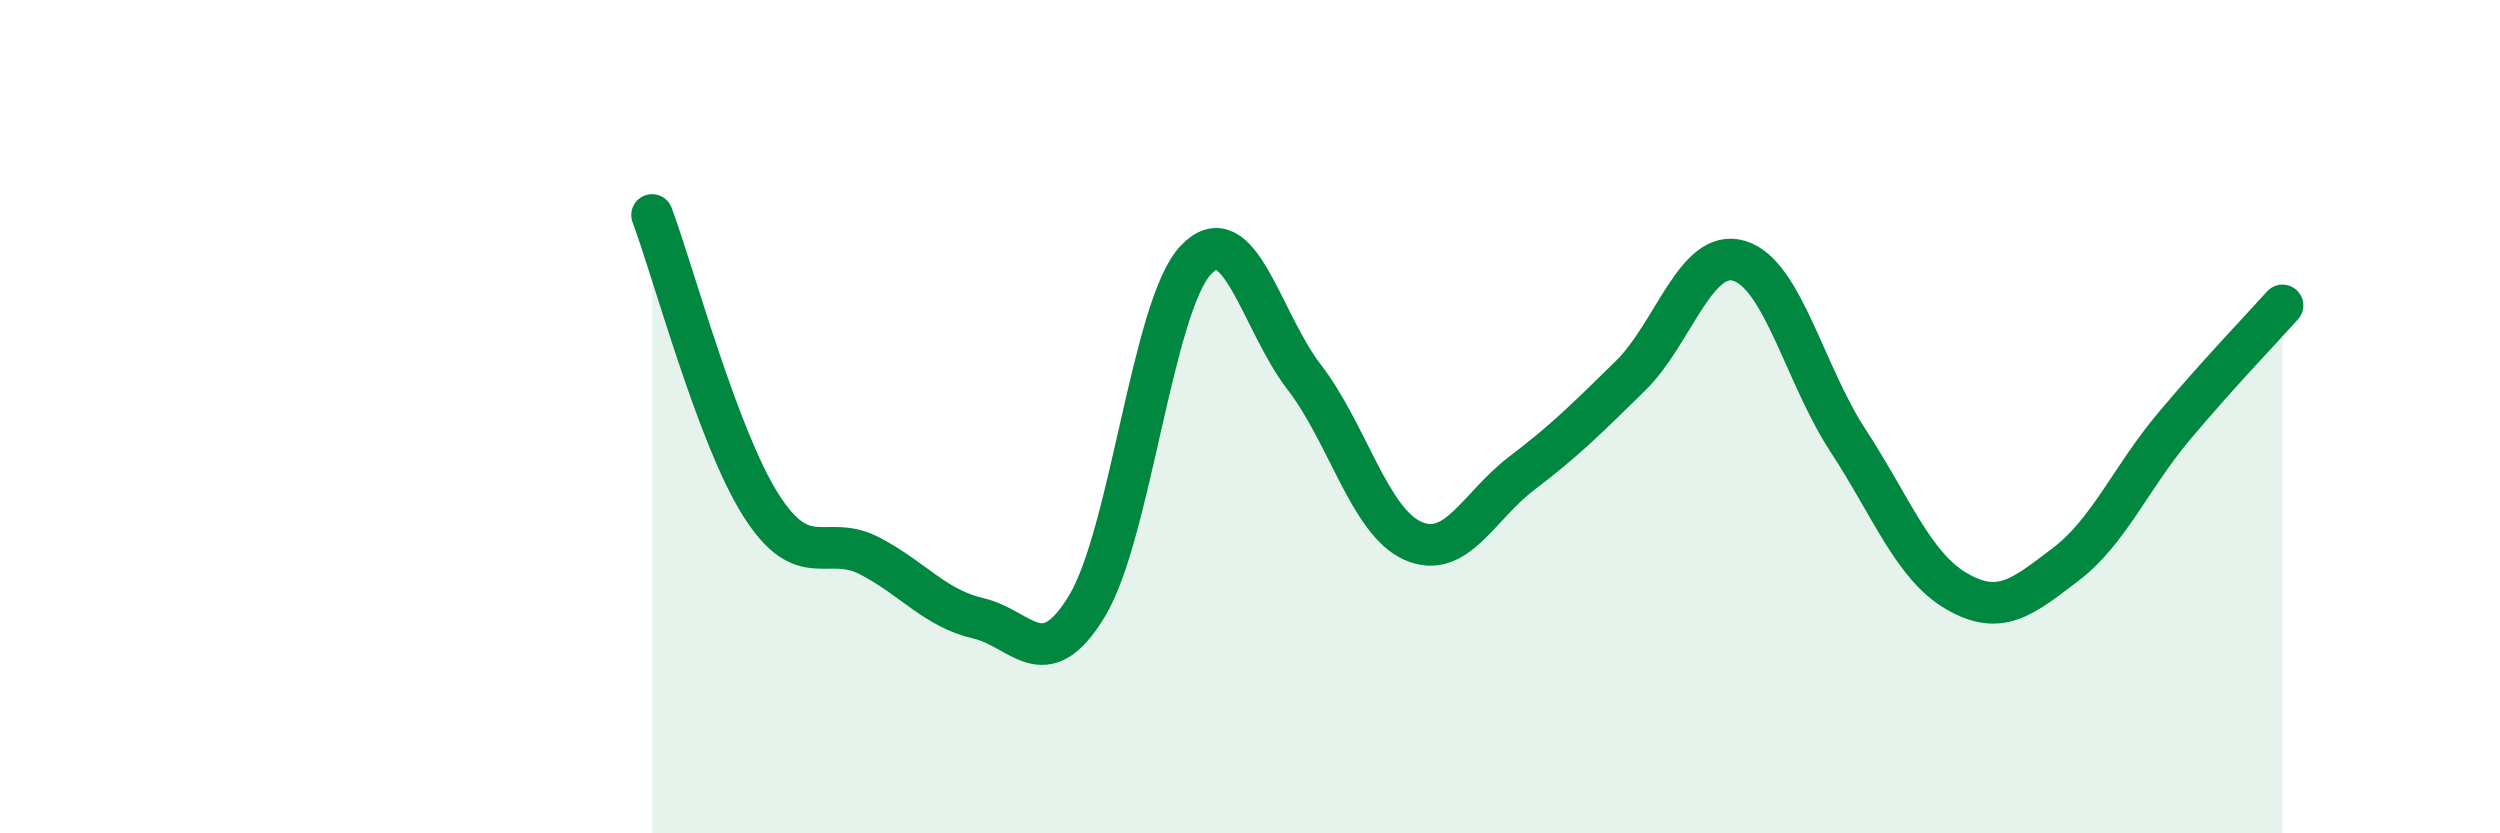 
    <svg width="60" height="20" viewBox="0 0 60 20" xmlns="http://www.w3.org/2000/svg">
      <path
        d="M 15.65,5.16 C 16.17,6.55 17.22,10.48 18.26,12.12 C 19.3,13.76 19.83,12.8 20.87,13.34 C 21.91,13.88 22.44,14.6 23.48,14.84 C 24.52,15.08 25.05,16.26 26.09,14.54 C 27.13,12.82 27.66,7.34 28.7,6.24 C 29.74,5.14 30.26,7.7 31.3,9.05 C 32.34,10.4 32.87,12.52 33.91,12.98 C 34.95,13.44 35.48,12.15 36.52,11.36 C 37.56,10.57 38.09,10.04 39.13,9.02 C 40.17,8 40.7,5.95 41.74,6.26 C 42.78,6.57 43.31,8.98 44.35,10.57 C 45.39,12.16 45.92,13.59 46.96,14.19 C 48,14.79 48.53,14.34 49.57,13.55 C 50.61,12.76 51.13,11.48 52.17,10.24 C 53.21,9 54.26,7.91 54.78,7.33L54.78 20L15.65 20Z"
        fill="#008740"
        opacity="0.1"
        stroke-linecap="round"
        stroke-linejoin="round"
      />
      <path
        d="M 15.65,5.16 C 16.17,6.55 17.22,10.48 18.26,12.12 C 19.3,13.76 19.83,12.8 20.87,13.34 C 21.91,13.88 22.44,14.6 23.48,14.84 C 24.52,15.08 25.05,16.26 26.09,14.54 C 27.13,12.82 27.66,7.34 28.7,6.24 C 29.74,5.14 30.26,7.7 31.3,9.05 C 32.34,10.4 32.87,12.52 33.91,12.98 C 34.95,13.44 35.48,12.15 36.52,11.36 C 37.56,10.57 38.09,10.04 39.13,9.02 C 40.17,8 40.7,5.95 41.74,6.26 C 42.78,6.57 43.31,8.98 44.35,10.57 C 45.39,12.16 45.92,13.59 46.96,14.19 C 48,14.79 48.53,14.34 49.57,13.55 C 50.61,12.76 51.13,11.48 52.17,10.24 C 53.21,9 54.26,7.91 54.78,7.33"
        stroke="#008740"
        stroke-width="1"
        fill="none"
        stroke-linecap="round"
        stroke-linejoin="round"
      />
    </svg>
  